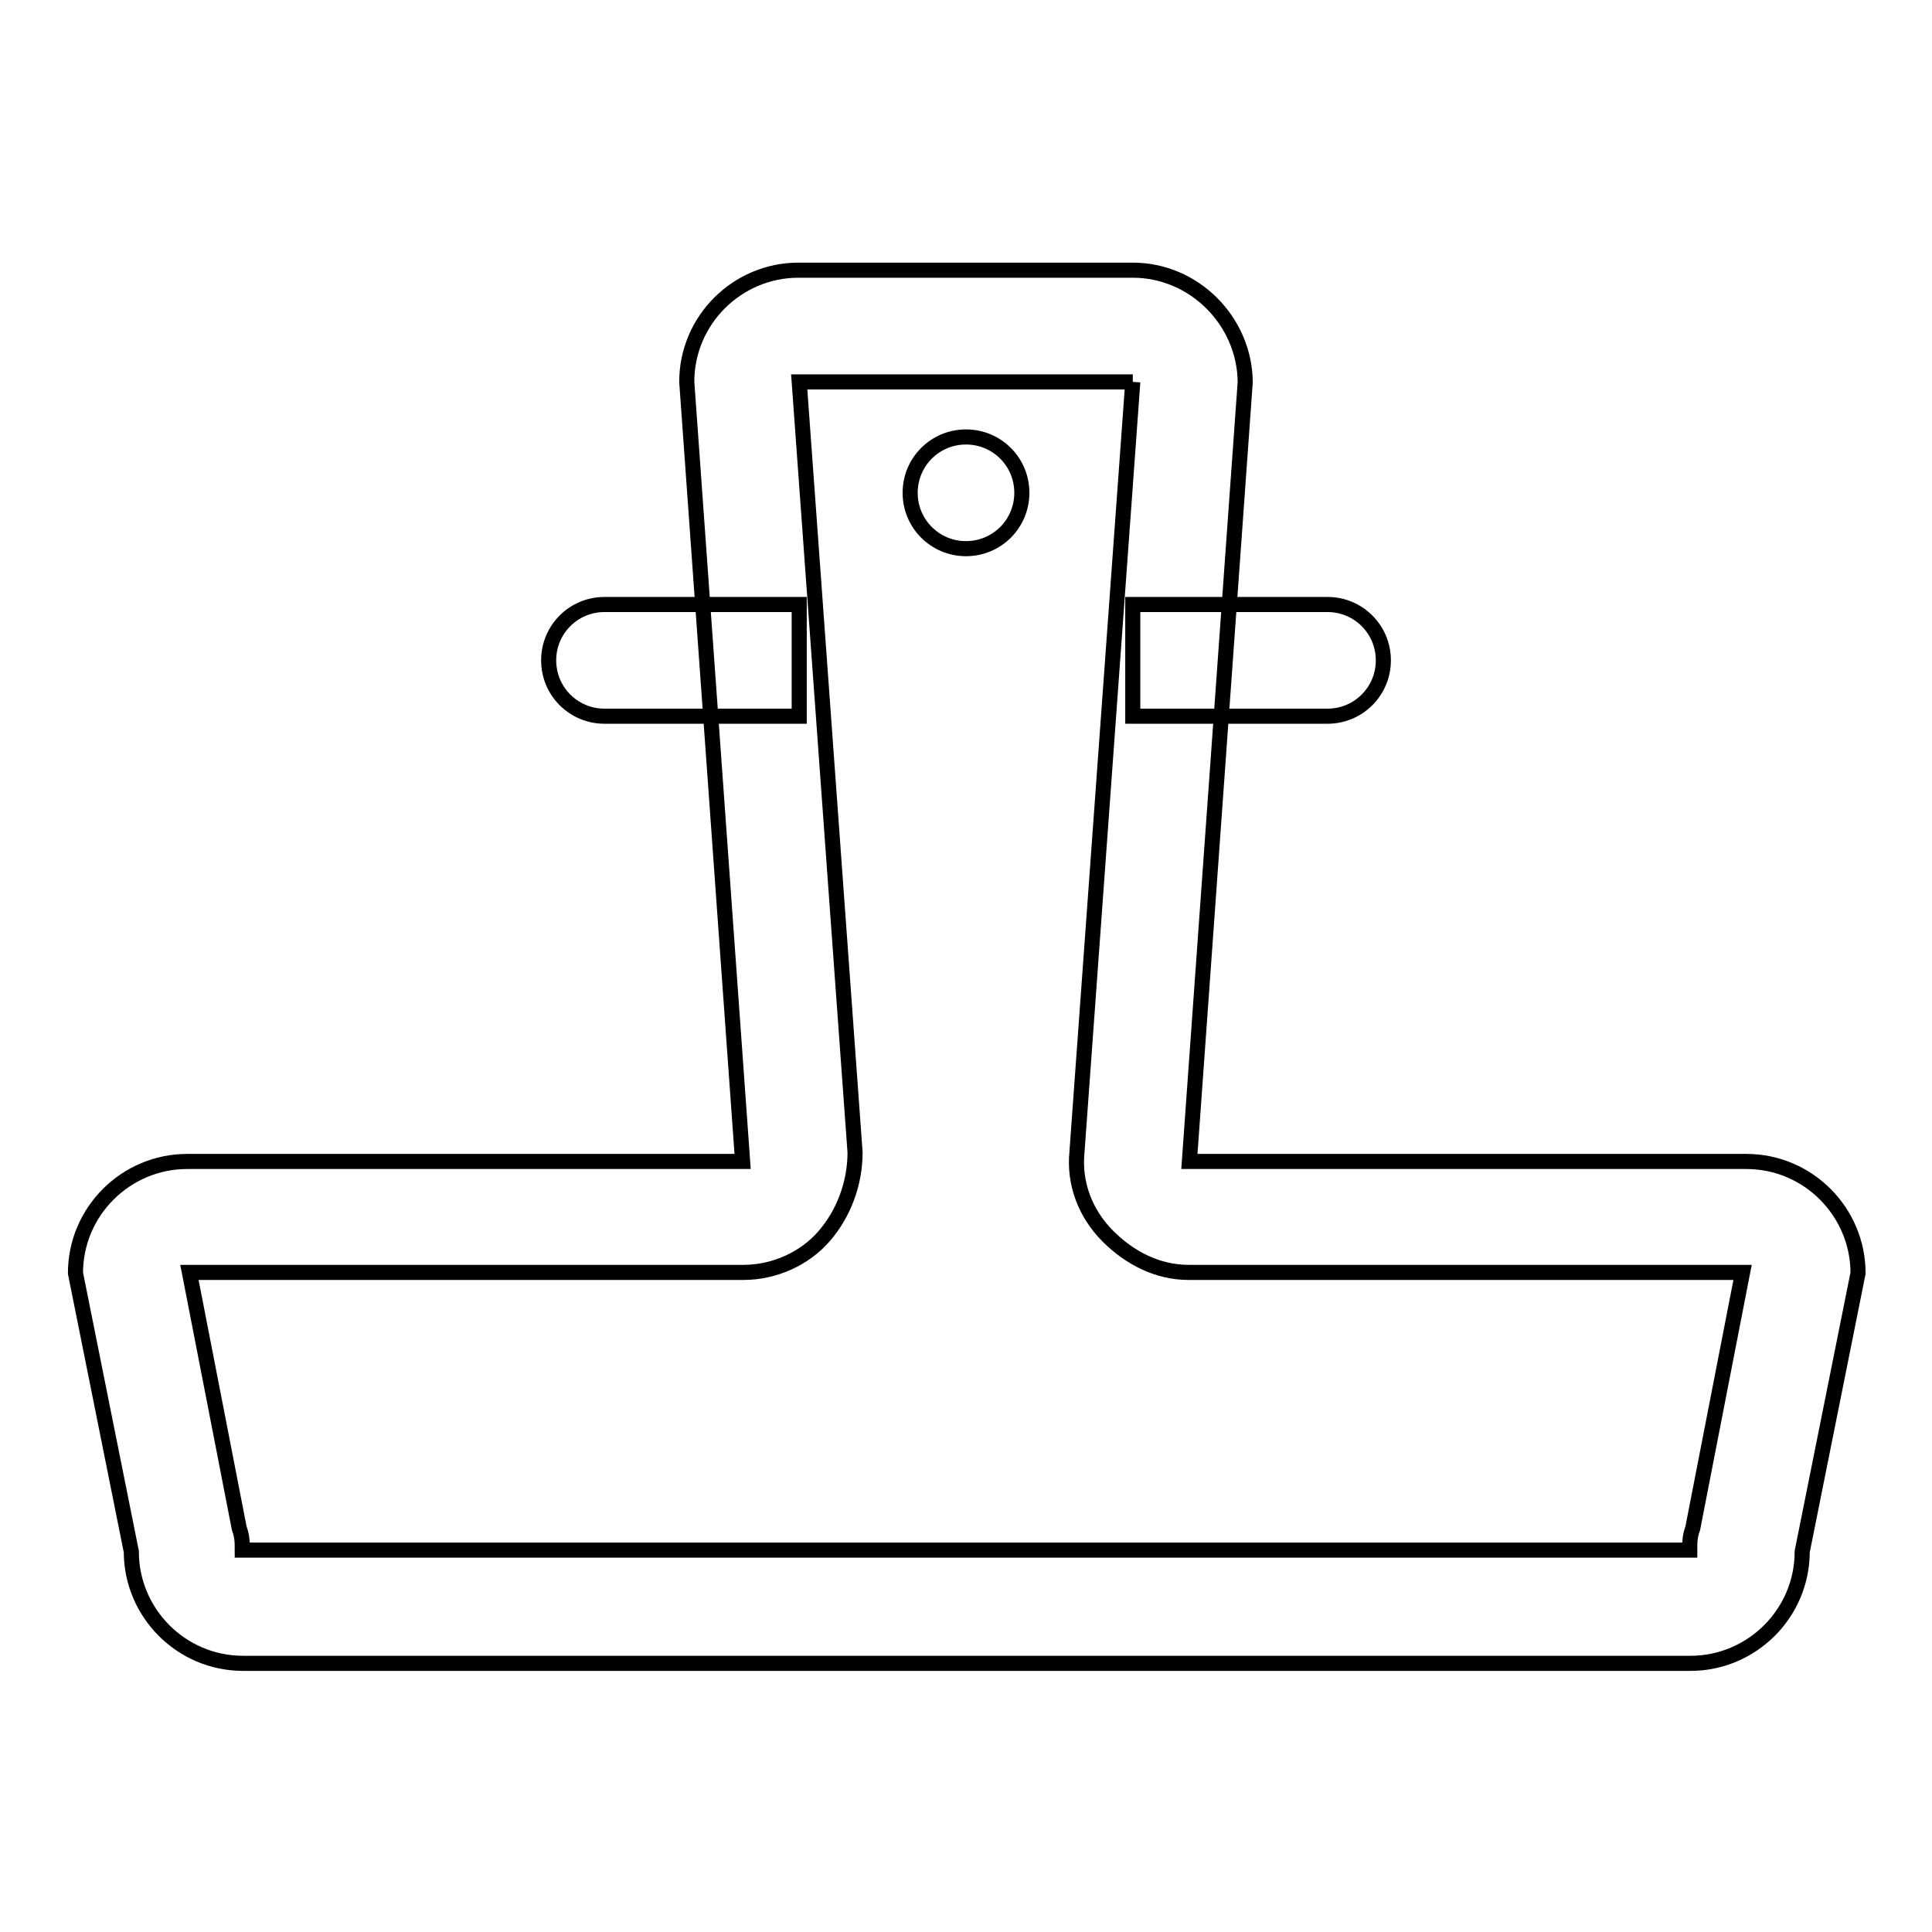 <?xml version="1.0" encoding="utf-8"?>
<!-- Svg Vector Icons : http://www.onlinewebfonts.com/icon -->
<!DOCTYPE svg PUBLIC "-//W3C//DTD SVG 1.1//EN" "http://www.w3.org/Graphics/SVG/1.1/DTD/svg11.dtd">
<svg version="1.1" xmlns="http://www.w3.org/2000/svg" xmlns:xlink="http://www.w3.org/1999/xlink" x="0px" y="0px" viewBox="0 0 256 256" enable-background="new 0 0 256 256" xml:space="preserve">
<g> <path stroke-width="2" fill-opacity="0" stroke="#000000"  d="M150.1,50.6l-7.4,102.1c-0.4,4.1,1.1,8.1,4.1,11.1c2.9,2.9,6.6,4.8,10.7,4.8h73.4l-6.6,33.9 c-0.4,1.1-0.4,1.8-0.4,2.9H32.1c0-1.1,0-1.8-0.4-2.9l-6.6-33.9h73.4c4.1,0,8.1-1.8,10.7-4.8c2.6-3,4.1-7,4.1-11.1l-7.4-102.1H150.1  M150.1,35.8h-44.3c-8.1,0-14.8,6.6-14.8,14.8l7.4,103.3H24.8c-8.1,0-14.8,6.6-14.8,14.8l7.4,36.9c0,8.1,6.6,14.8,14.8,14.8h191.8 c8.1,0,14.8-6.6,14.8-14.8l7.4-36.9c0-8.1-6.6-14.8-14.8-14.8h-73.8l7.4-103.3C164.9,42.5,158.2,35.8,150.1,35.8z"/> <path stroke-width="2" fill-opacity="0" stroke="#000000"  d="M128,57.9c-4.1,0-7.4,3.3-7.4,7.4s3.3,7.4,7.4,7.4s7.4-3.3,7.4-7.4S132.1,57.9,128,57.9z M175.9,80.1h-25.8 v14.8h25.8c4.1,0,7.4-3.3,7.4-7.4S180,80.1,175.9,80.1z M105.9,80.1H80.1c-4.1,0-7.4,3.3-7.4,7.4s3.3,7.4,7.4,7.4h25.8V80.1z"/></g>
</svg>